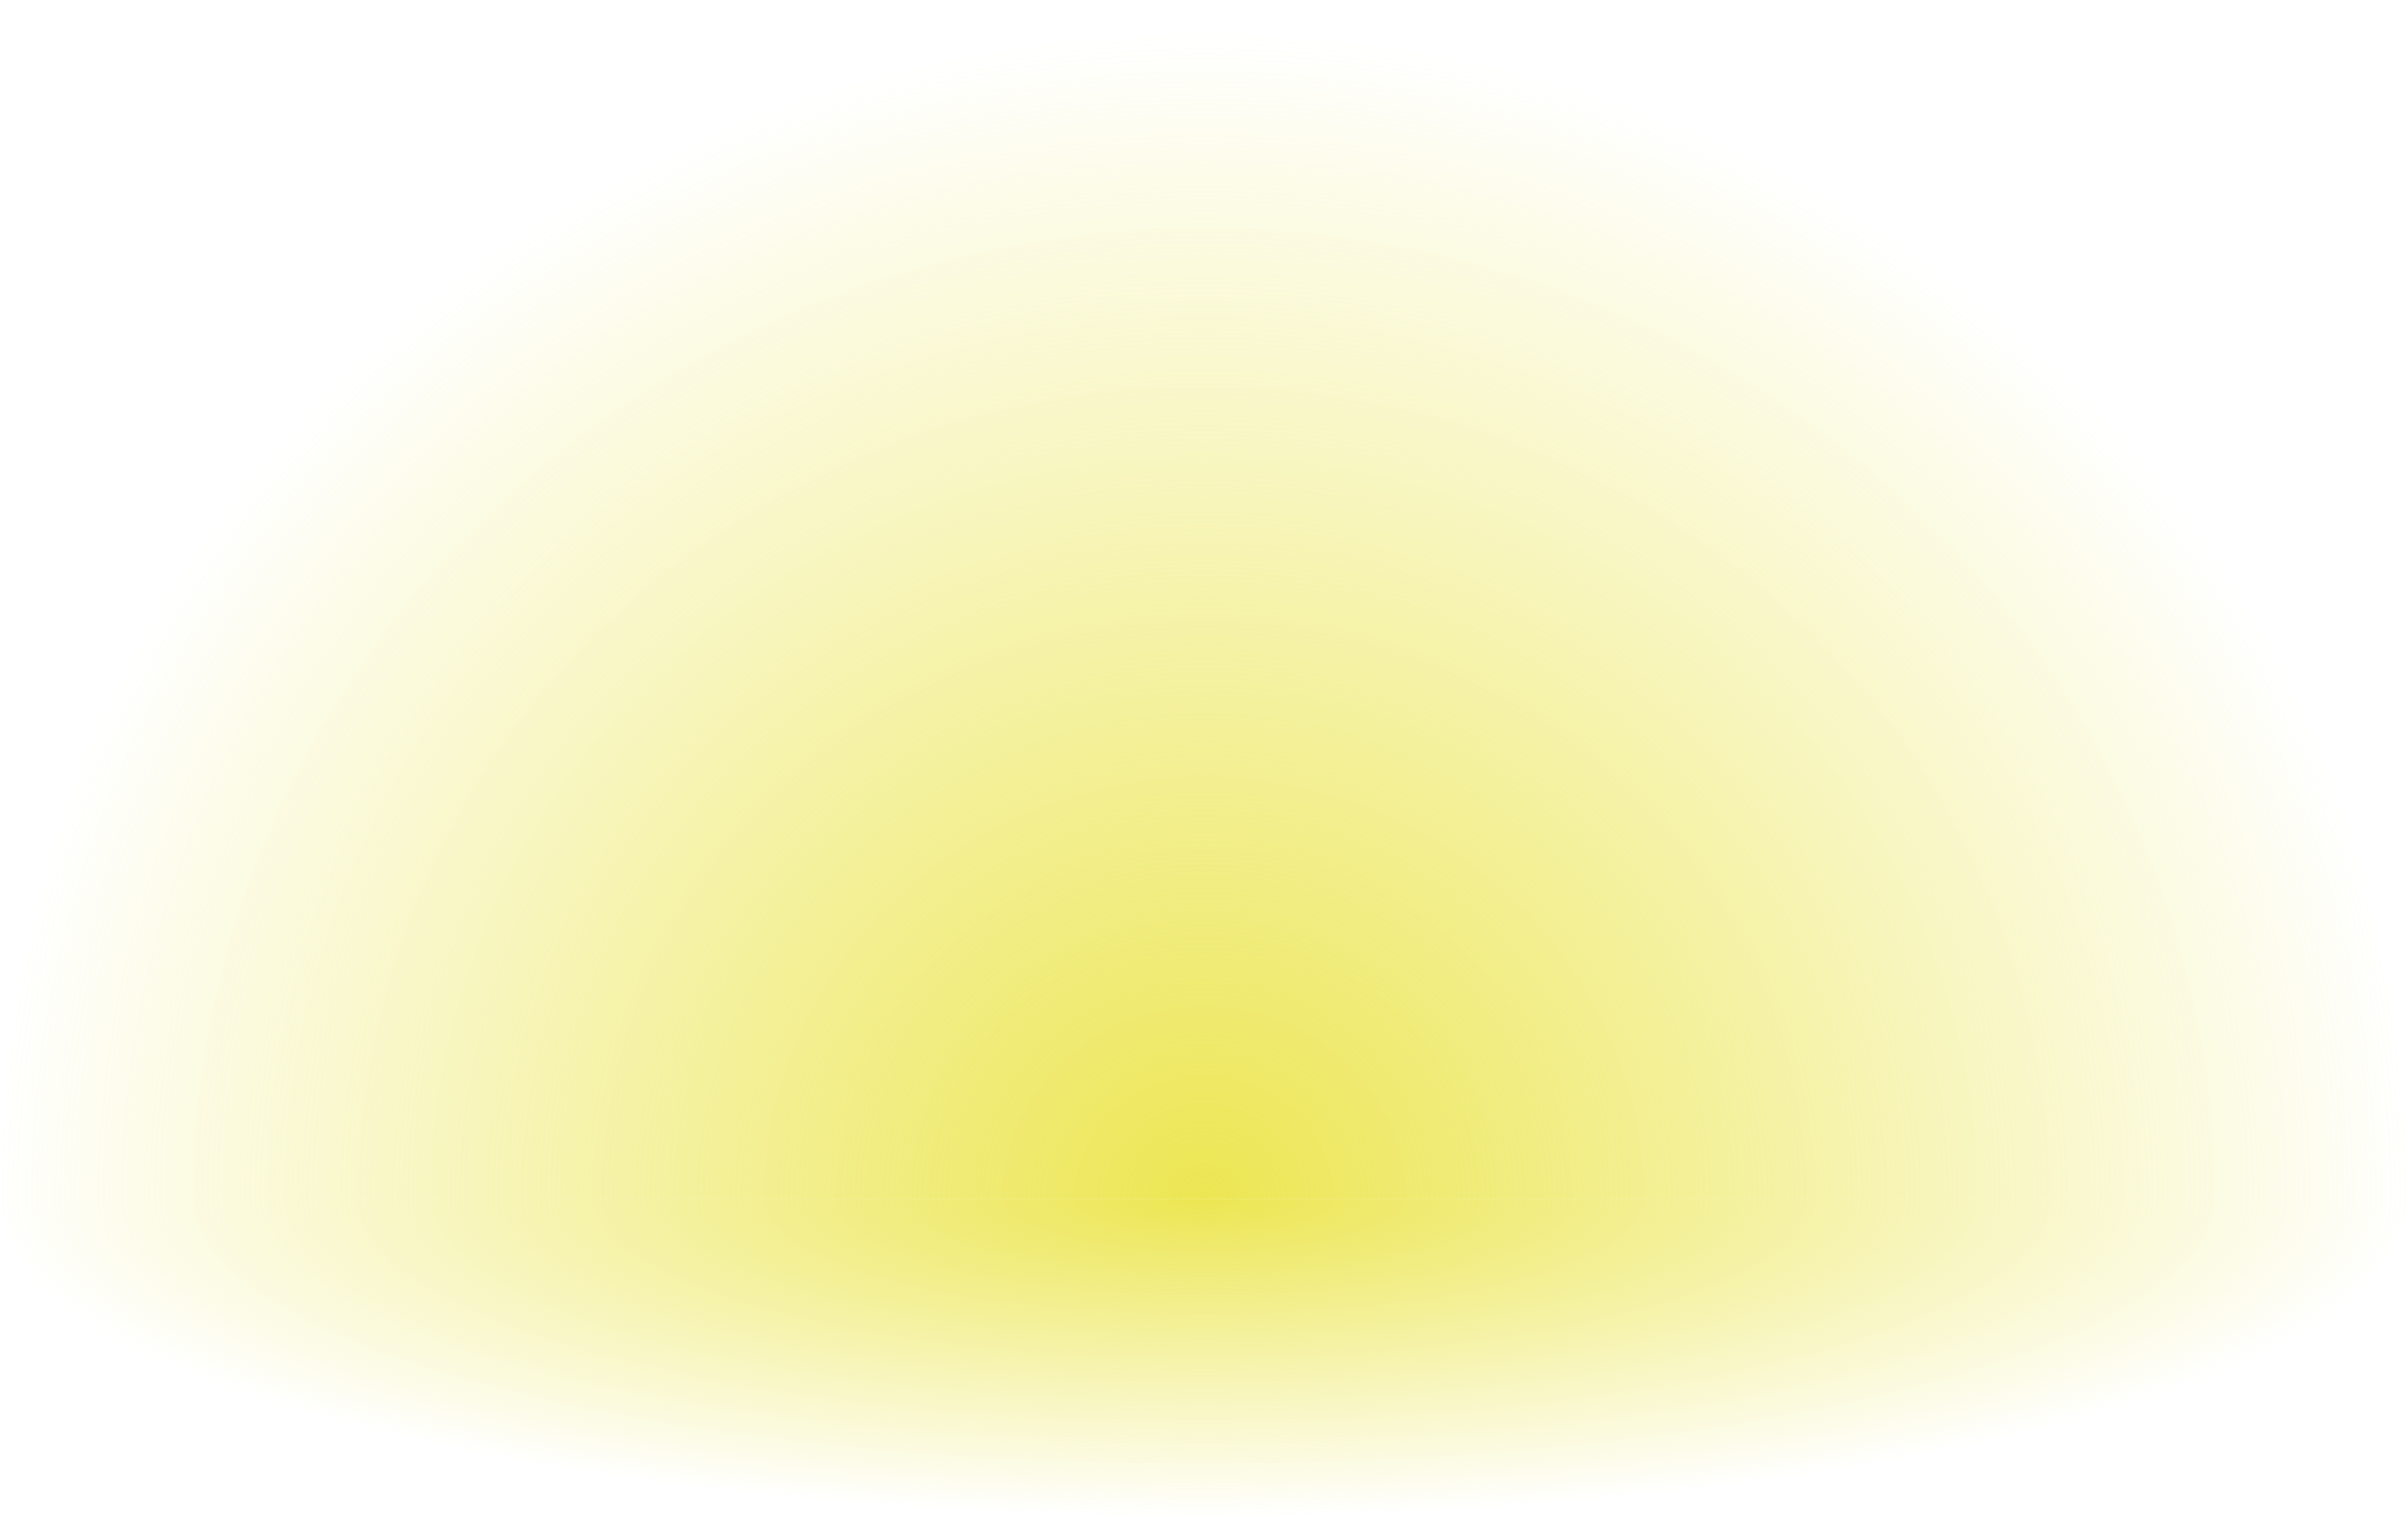 <?xml version="1.0" encoding="UTF-8"?> <svg xmlns="http://www.w3.org/2000/svg" width="213" height="135" viewBox="0 0 213 135" fill="none"><g style="mix-blend-mode:screen"><path d="M213 106C213 92.08 210.245 78.296 204.893 65.436C199.541 52.575 191.696 40.89 181.807 31.047C171.917 21.204 160.177 13.396 147.256 8.069C134.335 2.742 120.486 -6.08468e-07 106.5 0C92.514 6.08468e-07 78.665 2.742 65.744 8.069C52.823 13.396 41.083 21.204 31.193 31.047C21.304 40.89 13.459 52.575 8.107 65.436C2.755 78.296 -1.22268e-06 92.08 0 106L213 106Z" fill="url(#paint0_radial_193_2988)"></path></g><g style="mix-blend-mode:screen"><path d="M-2.12994e-06 106C-2.46287e-06 109.808 2.755 113.579 8.107 117.098C13.459 120.616 21.304 123.813 31.193 126.506C41.083 129.199 52.823 131.335 65.744 132.792C78.665 134.25 92.514 135 106.5 135C120.486 135 134.335 134.25 147.256 132.793C160.177 131.335 171.917 129.199 181.807 126.506C191.696 123.813 199.541 120.616 204.893 117.098C210.245 113.579 213 109.808 213 106L-2.12994e-06 106Z" fill="url(#paint1_radial_193_2988)"></path></g><defs><radialGradient id="paint0_radial_193_2988" cx="0" cy="0" r="1" gradientUnits="userSpaceOnUse" gradientTransform="translate(106.5 106) rotate(-90) scale(102.877 106.5)"><stop stop-color="#ECE653"></stop><stop offset="1" stop-color="#ECE653" stop-opacity="0"></stop></radialGradient><radialGradient id="paint1_radial_193_2988" cx="0" cy="0" r="1" gradientUnits="userSpaceOnUse" gradientTransform="translate(106.5 106) rotate(90) scale(28.146 106.5)"><stop stop-color="#ECE653"></stop><stop offset="1" stop-color="#ECE653" stop-opacity="0"></stop></radialGradient></defs></svg> 